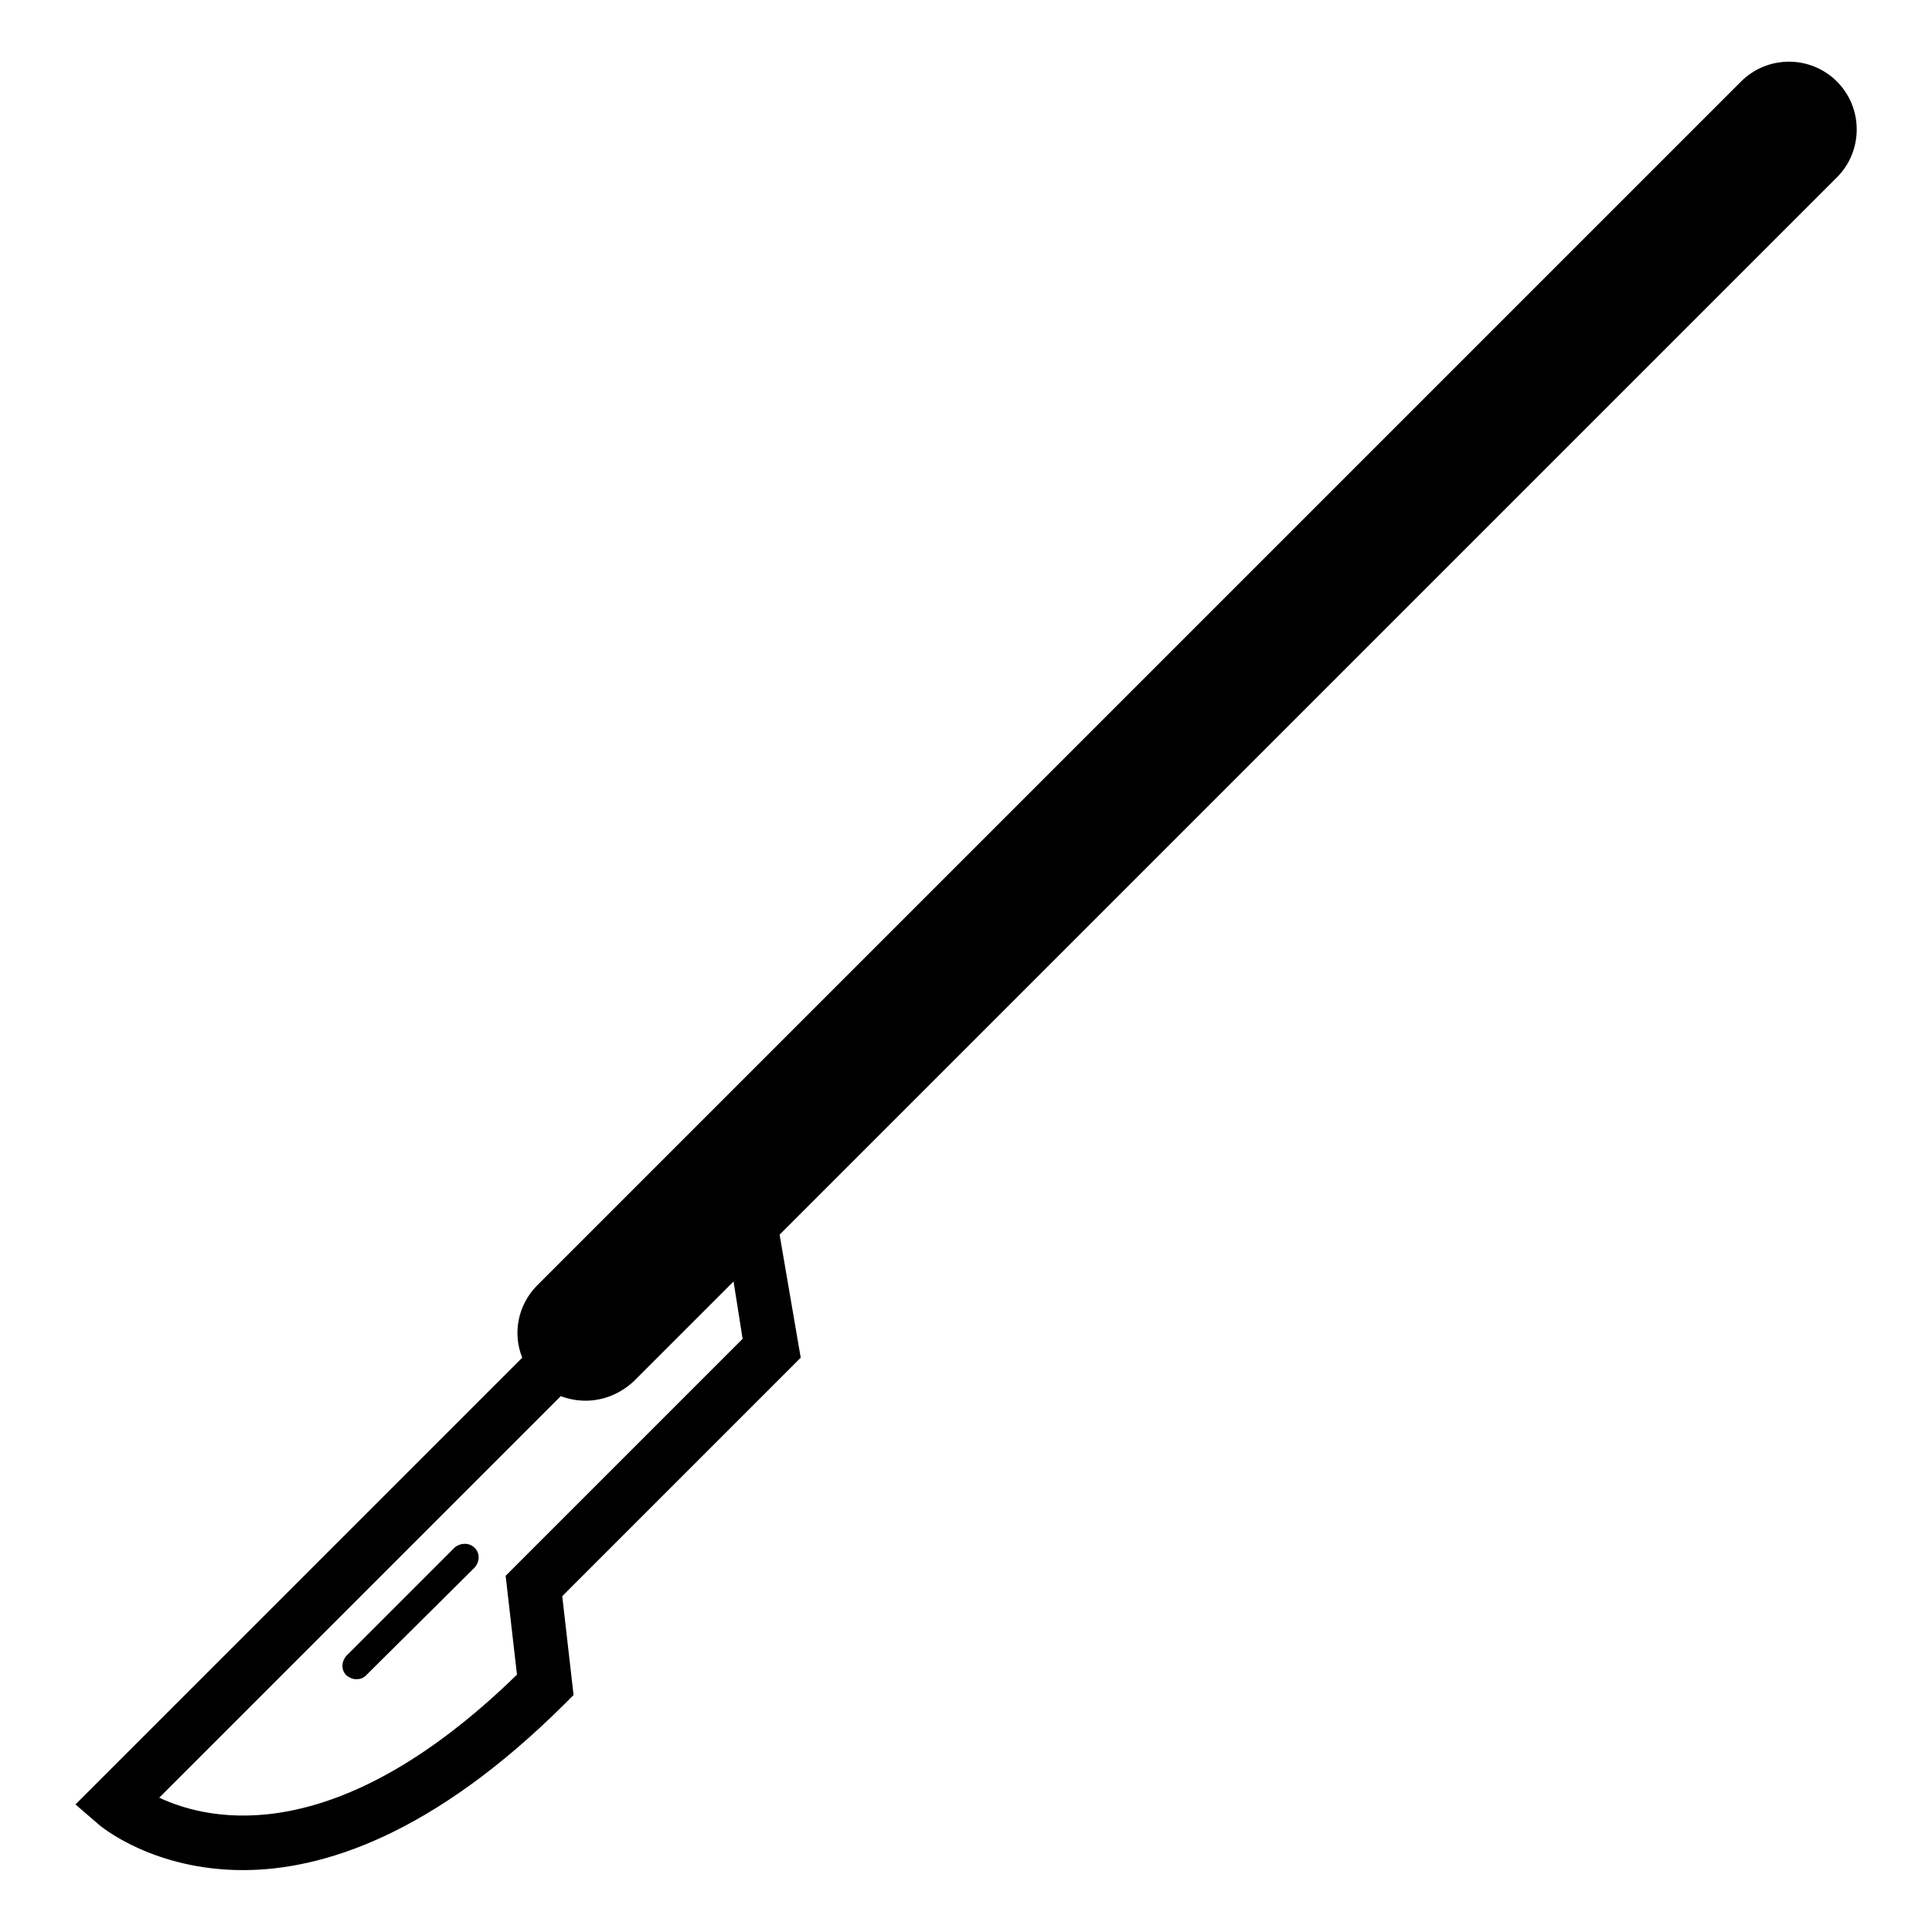 <?xml version="1.0" encoding="utf-8"?>
<!-- Svg Vector Icons : http://www.onlinewebfonts.com/icon -->
<!DOCTYPE svg PUBLIC "-//W3C//DTD SVG 1.1//EN" "http://www.w3.org/Graphics/SVG/1.1/DTD/svg11.dtd">
<svg version="1.1" xmlns="http://www.w3.org/2000/svg" xmlns:xlink="http://www.w3.org/1999/xlink" x="0px" y="0px" viewBox="0 0 256 256" enable-background="new 0 0 256 256" xml:space="preserve">
<g><g><path fill="#000000" d="M243.4,10.8c-3.5-3.5-9.2-3.5-12.7,0L71.2,170.3c-2.6,2.6-3.3,6.4-2,9.6L10,239.1l2.9,2.5c0.5,0.5,7.5,6.2,19.3,6.2c10.6,0,25.2-4.7,42.6-22l1.2-1.2l-1.5-13.1l31.6-31.6l-2.8-16.3L243.4,23.5C246.9,20,246.9,14.3,243.4,10.8z M98.4,177.4l-31.4,31.4l1.5,13.1c-23.8,23.2-40.6,19.5-47.4,16.3L74.3,185c1.1,0.4,2.2,0.6,3.3,0.6c2.3,0,4.6-0.9,6.4-2.6l13.2-13.2L98.4,177.4z M62.9,205.1c0.7,0.7,0.7,1.8,0,2.6L48.5,222c-0.4,0.4-0.8,0.5-1.3,0.5s-0.9-0.2-1.3-0.5c-0.7-0.7-0.7-1.8,0-2.6l14.4-14.4C61.1,204.4,62.2,204.4,62.9,205.1z"/><g></g><g></g><g></g><g></g><g></g><g></g><g></g><g></g><g></g><g></g><g></g><g></g><g></g><g></g><g></g></g></g>
</svg>